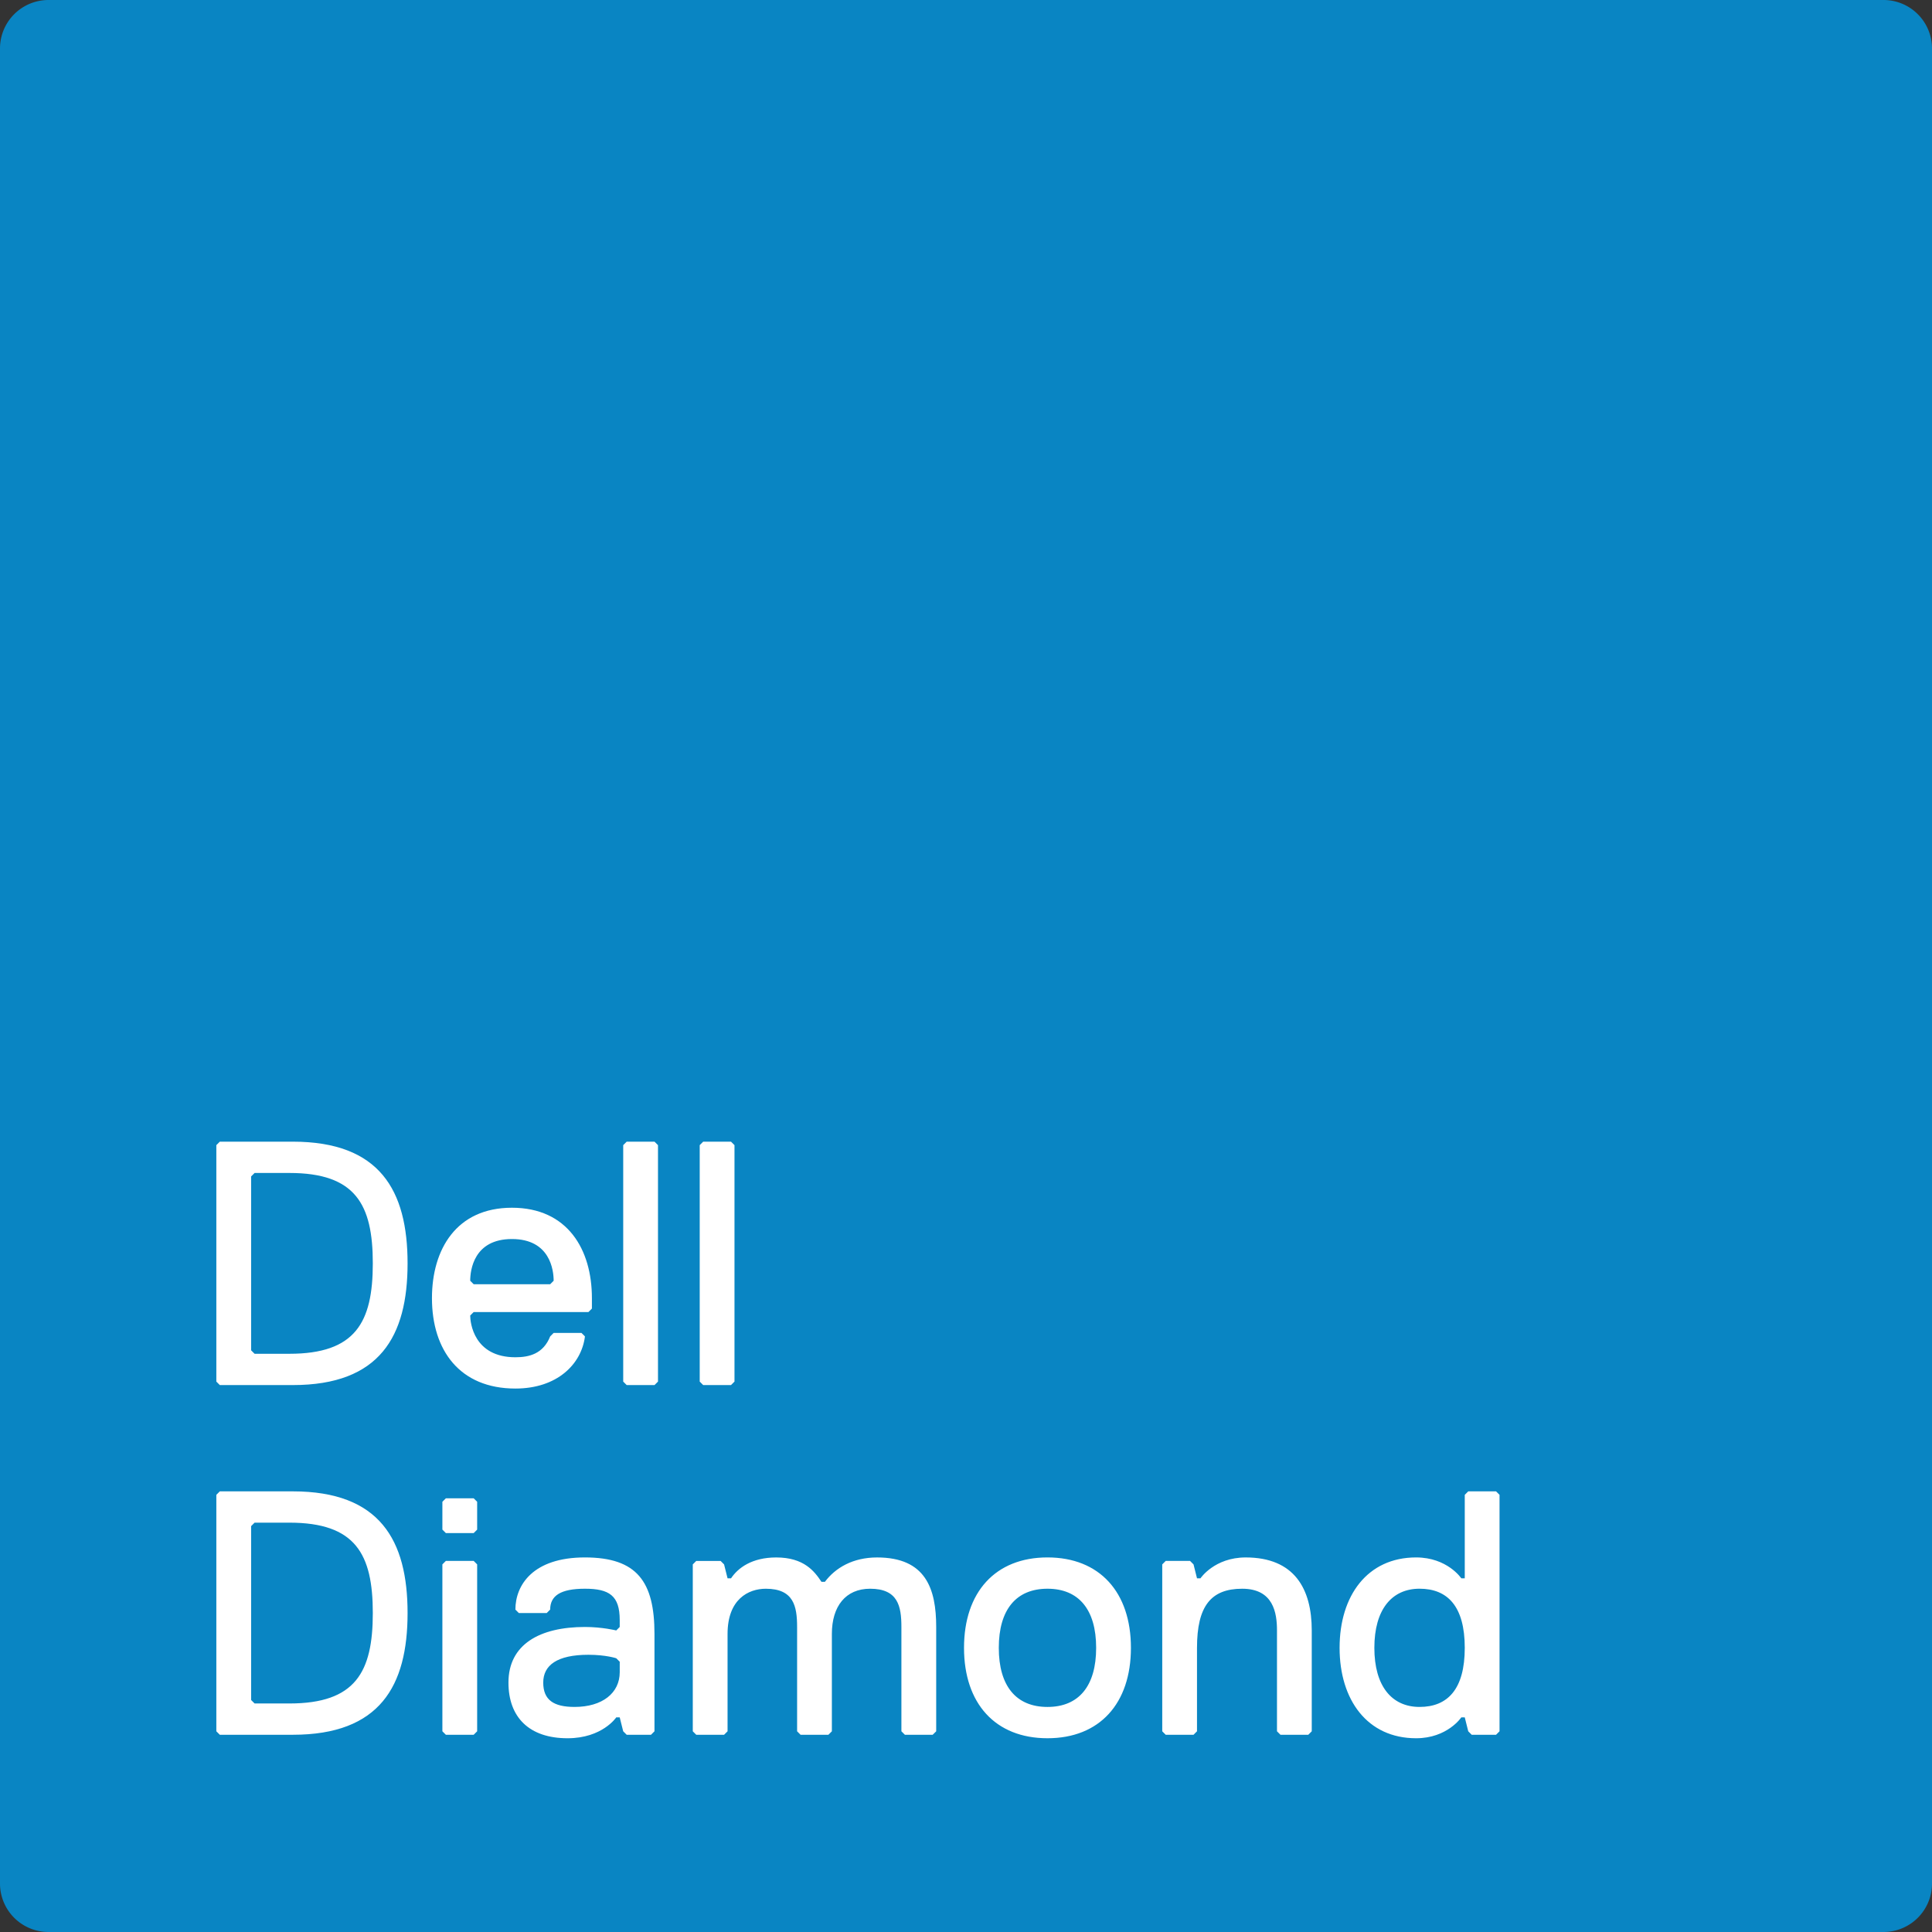 <svg xmlns="http://www.w3.org/2000/svg" viewBox="0 0 200 199.999"><rect x="0" y="0" width="200" height="199.999" fill="#333333" stroke="none"/><path d="M200 194.982a5.017 5.017 0 0 1-5.018 5.017H5.019A5.018 5.018 0 0 1 0 194.982V5.019A5.019 5.019 0 0 1 5.019 0h189.963A5.018 5.018 0 0 1 200 5.019v189.963z" fill="#0985c3"/><g fill="#fff"><path d="M30.314 143.382h-7.559l-.36-.36v-24.477l.36-.36h7.559c8.999 0 11.878 5.039 11.878 12.598.001 7.559-2.879 12.599-11.878 12.599zm-.36-21.957h-3.599l-.36.36v17.998l.36.36h3.599c6.839 0 8.639-3.239 8.639-9.359s-1.8-9.359-8.639-9.359zM44.716 134.383c0-5.039 2.52-9.359 8.279-9.359s8.279 4.32 8.279 9.359v1.08l-.36.36H49.035l-.36.36c0 .72.36 4.32 4.679 4.32 1.44 0 2.88-.36 3.6-2.16l.36-.36h2.88l.36.36c-.36 2.88-2.88 5.399-7.199 5.399-5.76 0-8.639-3.96-8.639-9.359zm12.598-1.8c0-1.08-.36-4.319-4.319-4.319s-4.319 3.24-4.319 4.319l.36.36h7.919l.359-.36zM67.755 143.382h-2.88l-.36-.36v-24.477l.36-.36h2.88l.36.36v24.477l-.36.36zM75.674 143.382h-2.88l-.36-.36v-24.477l.36-.36h2.88l.36.36v24.477l-.36.36zM30.314 179.582h-7.559l-.36-.36v-24.477l.36-.36h7.559c8.999 0 11.878 5.04 11.878 12.598.001 7.559-2.879 12.599-11.878 12.599zm-.36-21.957h-3.599l-.36.36v17.998l.36.36h3.599c6.839 0 8.639-3.24 8.639-9.359 0-6.12-1.8-9.359-8.639-9.359zM49.035 158.704h-2.88l-.36-.36v-2.88l.36-.36h2.88l.36.36v2.88l-.36.36zm0 20.878h-2.88l-.36-.36v-17.277l.36-.36h2.88l.36.36v17.277l-.36.36zM67.393 179.582h-2.52l-.36-.36-.36-1.439h-.36s-1.439 2.16-5.039 2.16c-3.959 0-6.119-2.16-6.119-5.76 0-3.959 3.239-5.759 7.919-5.759 1.8 0 3.239.36 3.239.36l.36-.36v-.72c0-2.52-1.08-3.24-3.6-3.24s-3.6.72-3.6 2.16l-.36.36h-2.88l-.36-.36c0-2.52 1.8-5.399 7.199-5.399s7.199 2.52 7.199 7.919v10.078l-.358.36zm-3.239-7.56l-.36-.36s-1.08-.36-2.879-.36c-3.24 0-4.68 1.08-4.68 2.879s1.08 2.52 3.24 2.52c2.88 0 4.68-1.439 4.68-3.599v-1.08zM96.552 179.582h-2.879l-.36-.36v-10.798c0-2.16-.36-3.959-3.239-3.959-2.52 0-3.959 1.8-3.959 4.68v10.078l-.36.36h-2.879l-.36-.36v-10.798c0-2.16-.36-3.959-3.24-3.959-1.8 0-3.959 1.08-3.959 4.68v10.078l-.36.36h-2.88l-.36-.36v-17.277l.36-.36h2.52l.36.36.36 1.44h.36c.72-1.08 2.16-2.16 4.68-2.16 2.879 0 3.959 1.44 4.679 2.52h.36c1.08-1.44 2.88-2.52 5.399-2.52 5.04 0 6.12 3.24 6.12 7.199v10.798l-.363.358zM108.434 161.224c5.399 0 8.639 3.6 8.639 9.359 0 5.76-3.239 9.359-8.639 9.359s-8.639-3.6-8.639-9.359c0-5.76 3.239-9.359 8.639-9.359zm0 15.478c3.239 0 5.039-2.159 5.039-6.119 0-3.959-1.8-6.119-5.039-6.119s-5.039 2.16-5.039 6.119c-.001 3.959 1.799 6.119 5.039 6.119zM135.433 179.582h-2.88l-.36-.36v-10.438c0-1.8-.359-4.319-3.6-4.319-3.239 0-4.68 1.8-4.68 6.119v8.639l-.359.36h-2.88l-.359-.36v-17.277l.359-.36h2.52l.36.36.359 1.44h.36s1.439-2.16 4.68-2.16c5.039 0 6.839 3.24 6.839 7.559v10.438l-.359.359zM154.872 179.582h-2.521l-.359-.36-.36-1.439h-.359s-1.44 2.16-4.68 2.16c-5.039 0-7.919-3.96-7.919-9.359s2.88-9.359 7.919-9.359c3.239 0 4.68 2.16 4.68 2.16h.359v-8.639l.36-.36h2.88l.359.36v24.477l-.359.359zm-7.92-15.119c-2.879 0-4.679 2.16-4.679 6.119 0 3.96 1.8 6.119 4.679 6.119 2.88 0 4.68-1.8 4.68-6.119s-1.8-6.119-4.68-6.119z"/></g></svg>